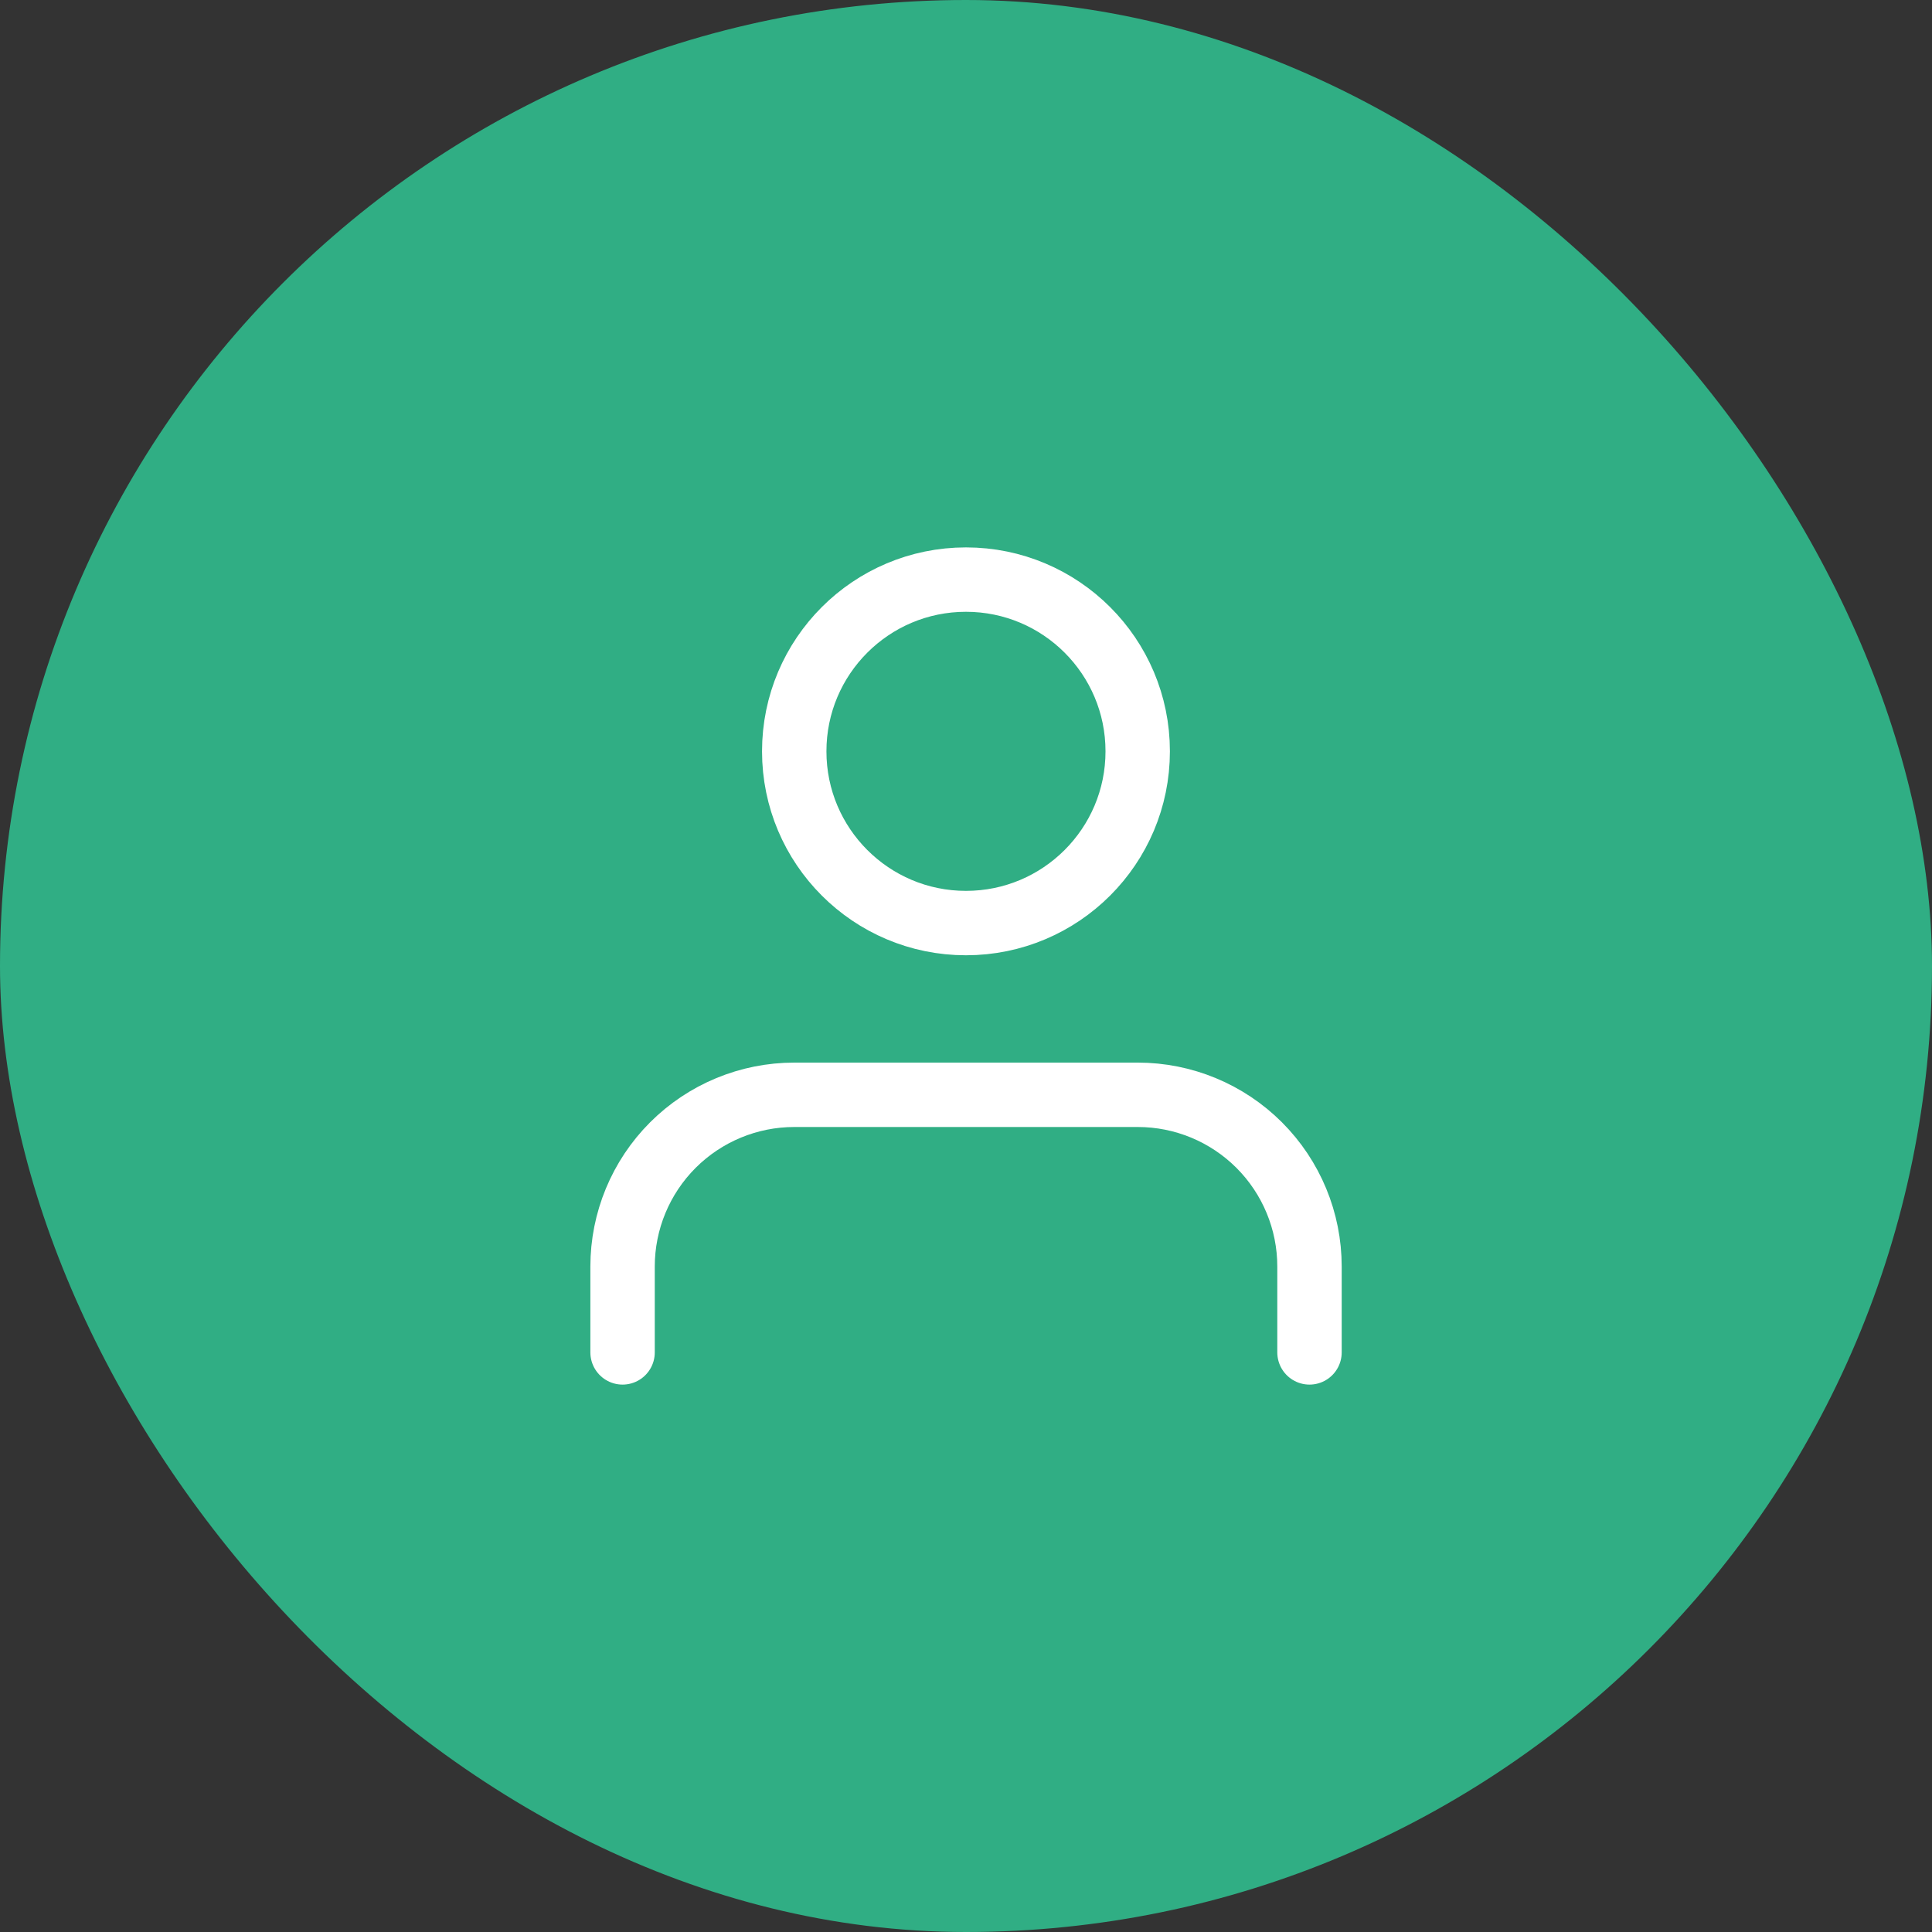<svg width="150" height="150" viewBox="0 0 150 150" fill="none" xmlns="http://www.w3.org/2000/svg">
<rect x="0" y="0" width="150" height="150" fill="#333333" stroke="none"/>
<rect width="150" height="150" rx="75" fill="#30AE84"/>
<path d="M101.669 105V98.333C101.669 94.797 100.265 91.406 97.764 88.905C95.263 86.405 91.872 85 88.336 85H61.669C58.133 85 54.742 86.405 52.241 88.905C49.741 91.406 48.336 94.797 48.336 98.333V105" stroke="white" stroke-width="5" stroke-linecap="round" stroke-linejoin="round"/>
<path d="M74.997 71.667C82.361 71.667 88.331 65.697 88.331 58.333C88.331 50.969 82.361 45 74.997 45C67.634 45 61.664 50.969 61.664 58.333C61.664 65.697 67.634 71.667 74.997 71.667Z" stroke="white" stroke-width="5" stroke-linecap="round" stroke-linejoin="round"/>
</svg>
